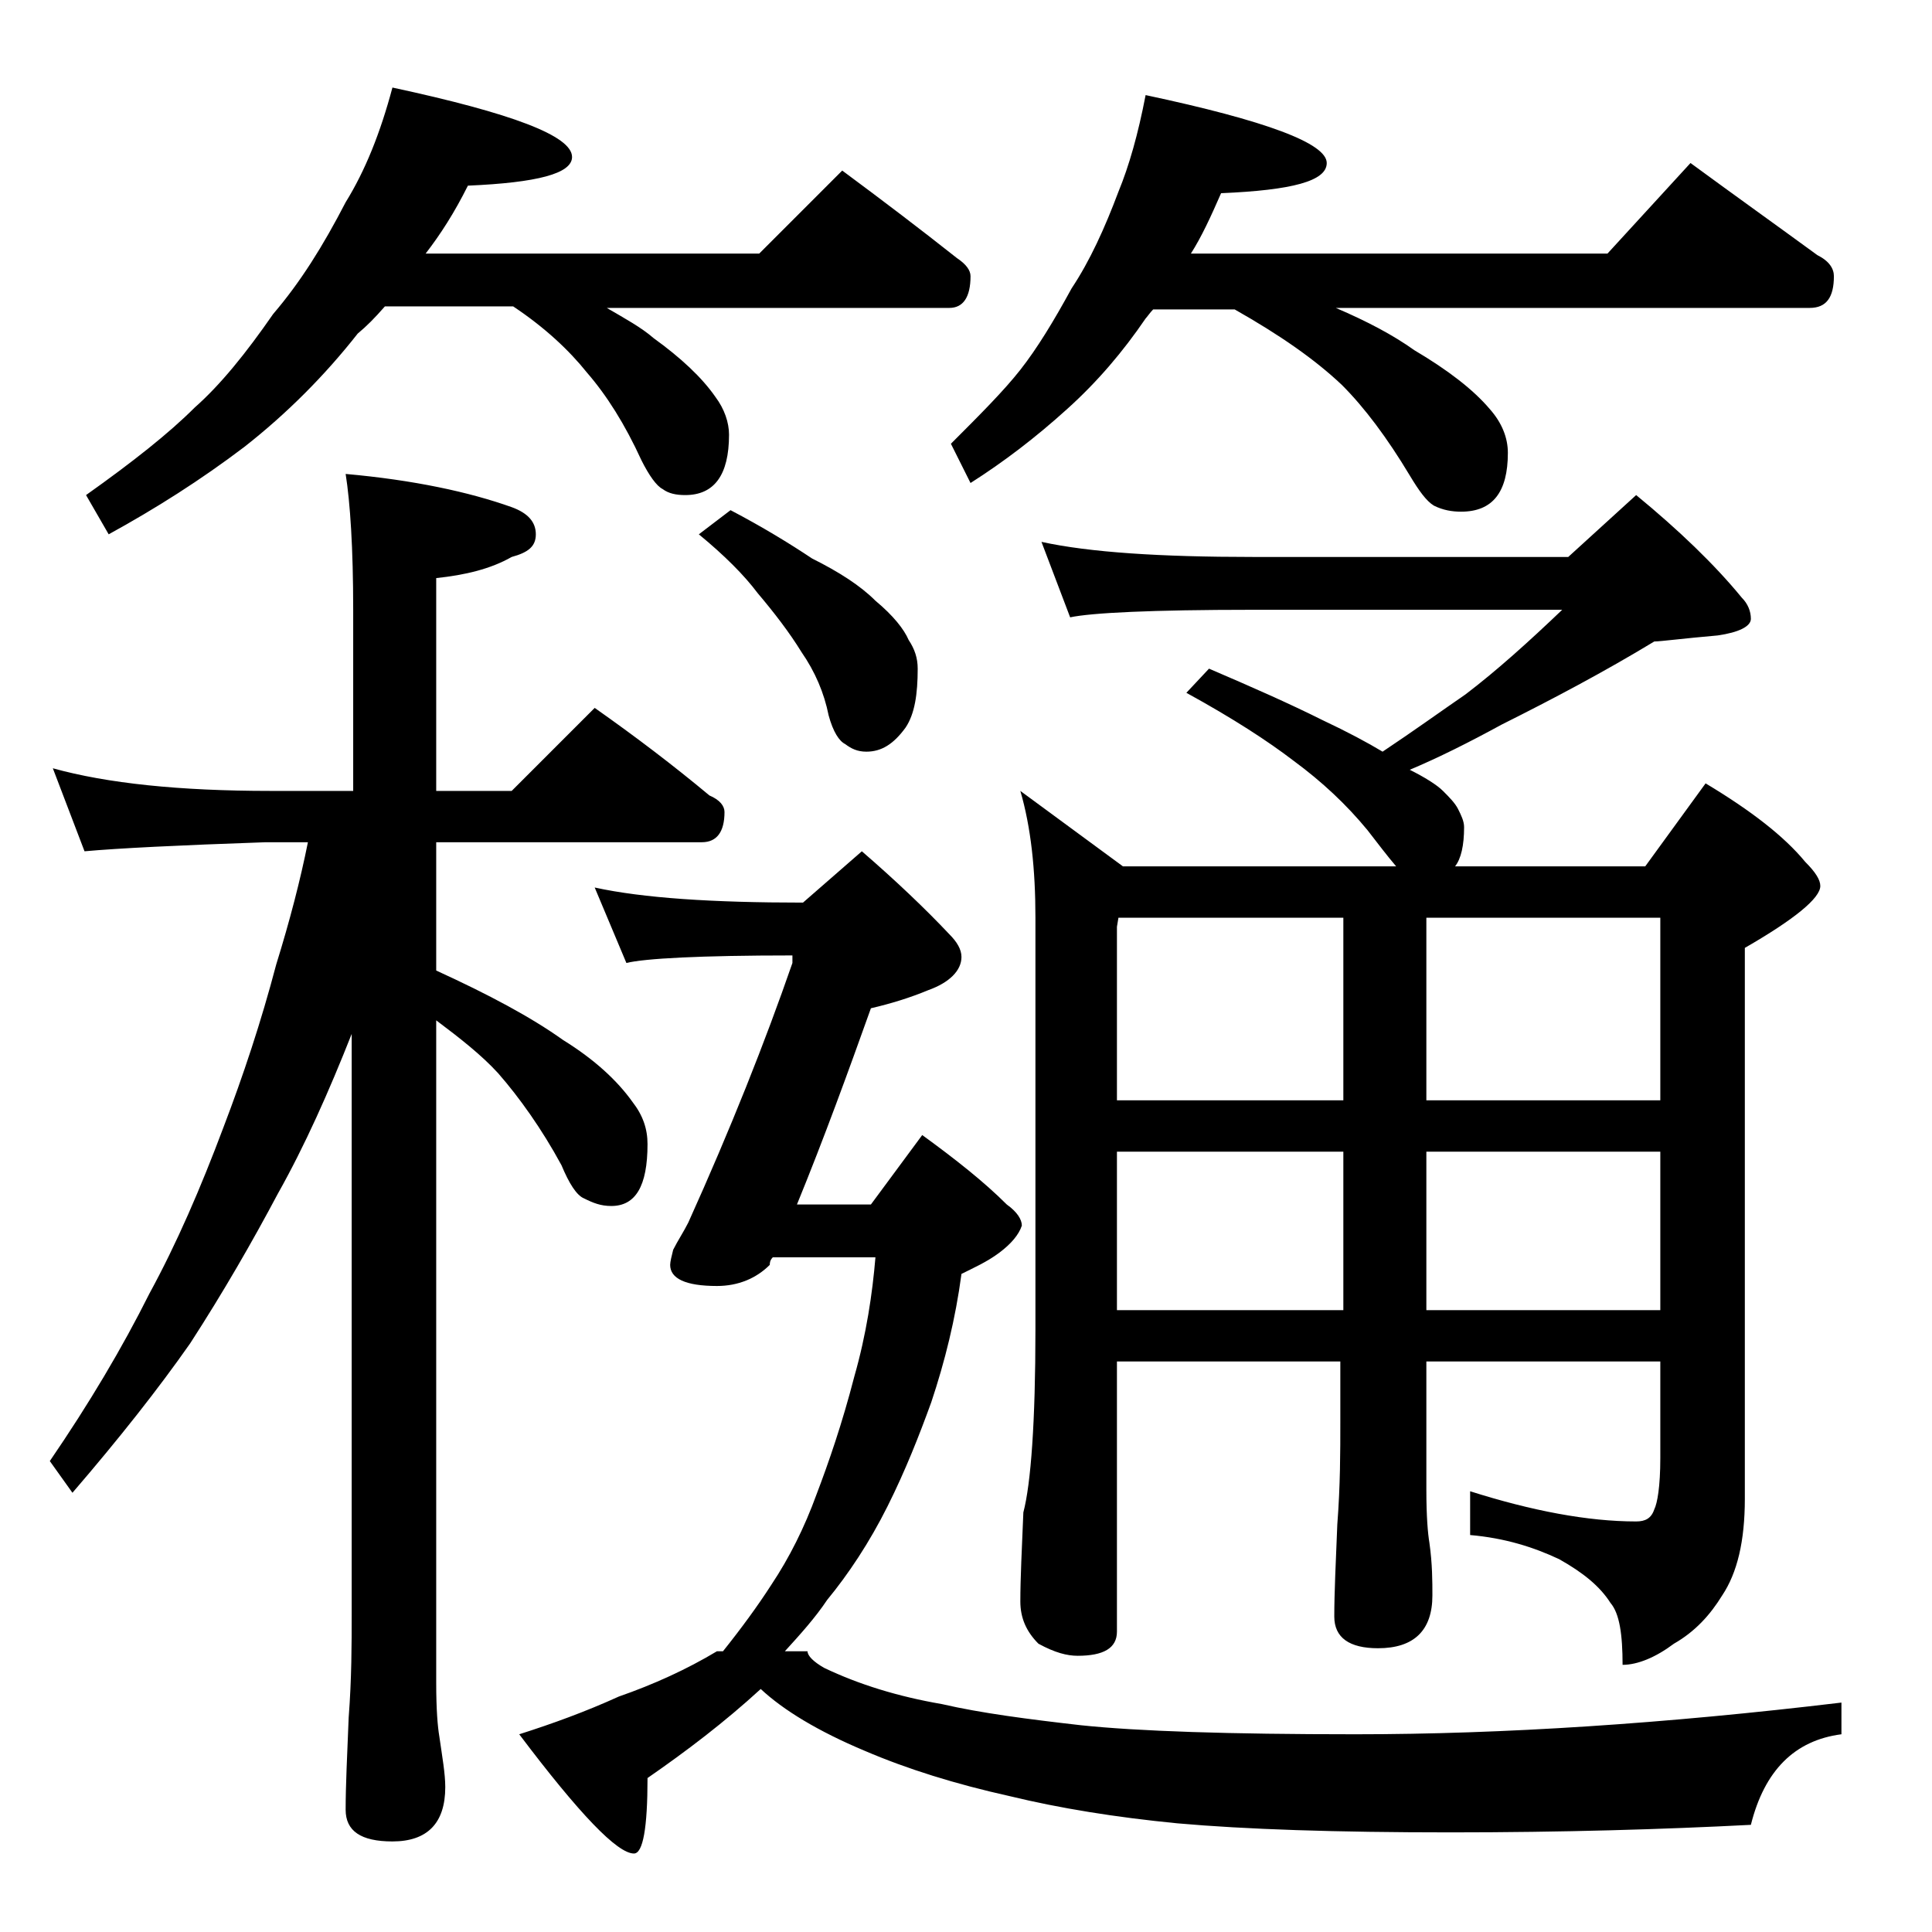 <?xml version="1.0" encoding="utf-8"?>
<!-- Generator: Adobe Illustrator 18.0.0, SVG Export Plug-In . SVG Version: 6.00 Build 0)  -->
<!DOCTYPE svg PUBLIC "-//W3C//DTD SVG 1.1//EN" "http://www.w3.org/Graphics/SVG/1.1/DTD/svg11.dtd">
<svg version="1.1" id="Layer_1" xmlns="http://www.w3.org/2000/svg" xmlns:xlink="http://www.w3.org/1999/xlink" x="0px" y="0px"
	 viewBox="0 0 128 128" enable-background="new 0 0 128 128" xml:space="preserve">
<path d="M3.5,50.9c3.6,1,8.4,1.5,14.4,1.5h5.5v-12c0-4.1-0.2-7.1-0.5-9c4.5,0.4,8.2,1.2,11,2.2c1.1,0.4,1.6,1,1.6,1.8
	s-0.5,1.2-1.6,1.5c-1.4,0.8-3.1,1.2-5,1.4v14.1h5l5.5-5.5c2.7,1.9,5.2,3.8,7.6,5.8c0.7,0.3,1,0.7,1,1.1c0,1.3-0.5,2-1.5,2H28.9v8.5
	c3.5,1.6,6.3,3.1,8.4,4.6c2.1,1.3,3.6,2.7,4.6,4.1c0.7,0.9,1,1.8,1,2.8c0,2.8-0.8,4.1-2.4,4.1c-0.7,0-1.2-0.2-1.8-0.5
	c-0.5-0.2-1-1-1.5-2.2c-1.3-2.4-2.8-4.5-4.2-6.1c-1.1-1.2-2.5-2.3-4.1-3.5v43.9c0,1.8,0.1,2.9,0.2,3.5c0.2,1.4,0.4,2.5,0.4,3.4
	c0,2.4-1.2,3.6-3.5,3.6c-2.1,0-3.1-0.7-3.1-2.1c0-1.6,0.1-3.6,0.2-6.1c0.2-2.6,0.2-4.9,0.2-6.9V68.5c-1.5,3.8-3.1,7.4-4.9,10.6
	c-1.7,3.2-3.6,6.5-5.8,9.9c-2.1,3-4.7,6.3-7.8,9.9l-1.5-2.1c2.6-3.8,4.8-7.5,6.6-11.1c1.8-3.3,3.4-7,4.9-11c1.3-3.4,2.5-7,3.5-10.8
	c0.9-2.9,1.6-5.6,2.1-8.1h-2.8c-5.8,0.2-9.8,0.4-12,0.6L3.5,50.9z M26,5.8c7.9,1.7,11.9,3.2,11.9,4.6c0,1.1-2.3,1.7-6.9,1.9
	c-0.9,1.8-1.8,3.2-2.8,4.5h22.1l5.5-5.5c2.7,2,5.2,3.9,7.6,5.8c0.6,0.4,0.9,0.8,0.9,1.2c0,1.4-0.5,2.1-1.4,2.1H40.2
	c1.2,0.7,2.3,1.3,3.1,2c1.8,1.3,3.2,2.6,4.1,3.9c0.6,0.8,0.9,1.7,0.9,2.5c0,2.7-1,4-2.9,4c-0.6,0-1.1-0.1-1.5-0.4
	c-0.4-0.2-0.9-0.9-1.4-1.9c-1.1-2.4-2.3-4.3-3.6-5.8c-1.2-1.5-2.8-3-4.9-4.4h-8.5c-0.7,0.8-1.2,1.3-1.8,1.8
	c-2.2,2.8-4.7,5.3-7.5,7.5c-2.9,2.2-5.9,4.1-9,5.8l-1.5-2.6c3.1-2.2,5.5-4.1,7.2-5.8c1.7-1.5,3.4-3.6,5.2-6.2
	c1.8-2.1,3.3-4.5,4.8-7.4C24.2,11.3,25.2,8.8,26,5.8z M39.4,58.8c3.2,0.7,7.8,1,13.8,1l3.9-3.4c2.2,1.9,4.2,3.8,5.8,5.5
	c0.5,0.5,0.8,1,0.8,1.5c0,0.9-0.8,1.7-2.2,2.2c-1.2,0.5-2.5,0.9-3.8,1.2c-1.5,4.2-3.1,8.6-4.9,13h4.9l3.4-4.6
	c2.2,1.6,4.1,3.1,5.6,4.6c0.7,0.5,1,1,1,1.4c-0.2,0.6-0.7,1.2-1.5,1.8c-0.8,0.6-1.7,1-2.5,1.4c-0.4,3-1.1,5.8-2,8.5
	c-0.8,2.2-1.7,4.5-2.9,6.9c-1.2,2.4-2.6,4.5-4,6.2c-0.8,1.2-1.8,2.3-2.8,3.4h1.5c0,0.3,0.4,0.7,1.1,1.1c2.3,1.1,4.9,1.9,7.8,2.4
	c2.6,0.6,5.7,1,9.2,1.4c3.8,0.4,9.8,0.6,18.2,0.6c9.8,0,20.5-0.7,32.2-2.1v2.1c-3.1,0.4-5.1,2.4-6,6c-5.8,0.3-12.5,0.5-19.9,0.5
	c-7.6,0-13.6-0.2-18.1-0.6c-4.1-0.4-7.8-1-11.1-1.8c-3.6-0.8-6.8-1.8-9.6-3c-3.1-1.3-5.4-2.7-6.9-4.1c-2.4,2.2-4.9,4.1-7.5,5.9
	c0,3.3-0.3,5-0.9,5c-1.1,0-3.6-2.6-7.6-7.9c2.2-0.7,4.4-1.5,6.6-2.5c2.3-0.8,4.5-1.8,6.5-3h0.4c1.2-1.5,2.3-3,3.2-4.4
	c1.2-1.8,2.2-3.8,3-6c0.8-2.1,1.7-4.7,2.5-7.8c0.8-2.8,1.2-5.5,1.4-7.9h-6.8c-0.2,0.2-0.2,0.4-0.2,0.5c-0.9,0.9-2.1,1.4-3.5,1.4
	c-2.1,0-3.1-0.5-3.1-1.4c0-0.2,0.1-0.6,0.2-1c0.3-0.6,0.7-1.2,1-1.8c2.8-6.2,5.1-12,6.9-17.2v-0.5c-6.1,0-9.8,0.2-11,0.5L39.4,58.8z
	 M48.4,33.8c2.1,1.1,3.9,2.2,5.4,3.2c1.8,0.9,3.2,1.8,4.2,2.8c1.2,1,1.9,1.9,2.2,2.6c0.4,0.6,0.6,1.2,0.6,1.9c0,1.7-0.2,3-0.8,3.9
	c-0.8,1.1-1.6,1.6-2.6,1.6c-0.6,0-1-0.2-1.4-0.5c-0.4-0.2-0.8-0.8-1.1-1.9c-0.3-1.5-0.9-2.9-1.8-4.2c-0.8-1.3-1.8-2.6-2.9-3.9
	c-0.9-1.2-2.2-2.5-3.9-3.9L48.4,33.8z M75.9,6.3c8,1.7,12,3.2,12,4.5c0,1.2-2.3,1.8-7,2c-0.7,1.6-1.3,2.9-2,4h27.6l5.5-6
	c3,2.2,5.8,4.2,8.4,6.1c0.8,0.4,1.1,0.9,1.1,1.4c0,1.4-0.5,2.1-1.6,2.1H88.5c2.1,0.9,3.8,1.8,5.2,2.8c2.2,1.3,3.9,2.6,5,3.9
	c0.8,0.9,1.2,1.9,1.2,2.9c0,2.6-1,3.9-3.1,3.9c-0.6,0-1.2-0.1-1.8-0.4c-0.5-0.3-1-1-1.6-2c-1.5-2.5-3-4.5-4.5-6
	c-1.8-1.7-4.1-3.3-7.1-5h-5.4c-0.2,0.2-0.4,0.5-0.5,0.6c-1.5,2.2-3.2,4.2-5.2,6c-2.1,1.9-4.2,3.5-6.4,4.9L63,29.4
	c1.9-1.9,3.5-3.5,4.6-4.9c1.1-1.4,2.2-3.2,3.4-5.4c1.2-1.8,2.2-4,3.1-6.4C74.8,11,75.4,8.9,75.9,6.3z M69,35.9c3.2,0.7,7.9,1,14,1
	h20.9l4.5-4.1c2.8,2.3,5.2,4.6,7,6.8c0.4,0.4,0.6,0.9,0.6,1.4s-0.8,0.9-2.2,1.1c-2.3,0.2-3.8,0.4-4.2,0.4c-3.3,2-6.7,3.8-10.1,5.5
	c-2.2,1.2-4.2,2.2-6.1,3c1,0.5,1.8,1,2.2,1.4c0.4,0.4,0.8,0.8,1,1.2c0.2,0.4,0.4,0.8,0.4,1.2c0,1.2-0.2,2.1-0.6,2.6h12.6l4-5.5
	c3,1.8,5.2,3.5,6.6,5.2c0.7,0.7,1,1.2,1,1.6c0,0.8-1.7,2.2-5,4.1v36.5c0,2.8-0.5,4.9-1.5,6.4c-0.8,1.3-1.8,2.4-3.2,3.2
	c-1.2,0.9-2.4,1.4-3.4,1.4c0-2-0.2-3.4-0.8-4.1c-0.7-1.1-1.8-2-3.4-2.9c-1.7-0.8-3.6-1.4-5.9-1.6v-2.9c4.1,1.3,7.8,2,11,2
	c0.6,0,1-0.2,1.2-0.8c0.2-0.4,0.4-1.5,0.4-3.4v-6.4H94.5v8.5c0,1.8,0.1,2.9,0.2,3.5c0.2,1.4,0.2,2.6,0.2,3.5c0,2.3-1.2,3.5-3.6,3.5
	c-1.9,0-2.9-0.7-2.9-2.1c0-1.6,0.1-3.6,0.2-6.1c0.2-2.6,0.2-4.8,0.2-6.8v-4H74v17.9c0,1.1-0.9,1.6-2.6,1.6c-0.7,0-1.5-0.2-2.6-0.8
	c-0.8-0.8-1.2-1.7-1.2-2.8c0-1.5,0.1-3.5,0.2-5.9c0.5-1.9,0.8-6,0.8-12.1V60.8c0-3.2-0.3-6-1-8.4l6.8,5h18.1
	c-0.6-0.7-1.2-1.5-1.9-2.4c-1.4-1.7-3-3.2-4.9-4.6c-1.7-1.3-4-2.8-7.1-4.5l1.5-1.6c2.8,1.2,5.3,2.3,7.5,3.4c1.7,0.8,3,1.5,4,2.1
	c2.1-1.4,3.9-2.7,5.5-3.8c2.1-1.6,4.2-3.5,6.4-5.6H83c-6.7,0-10.7,0.2-12.1,0.5L69,35.9z M74,72.9h15V60.8H74.1L74,61.4V72.9z
	 M74,86.8h15V76.3H74V86.8z M94.5,60.8v12.1H110V60.8H94.5z M94.5,76.3v10.5H110V76.3H94.5z"/>
</svg>
